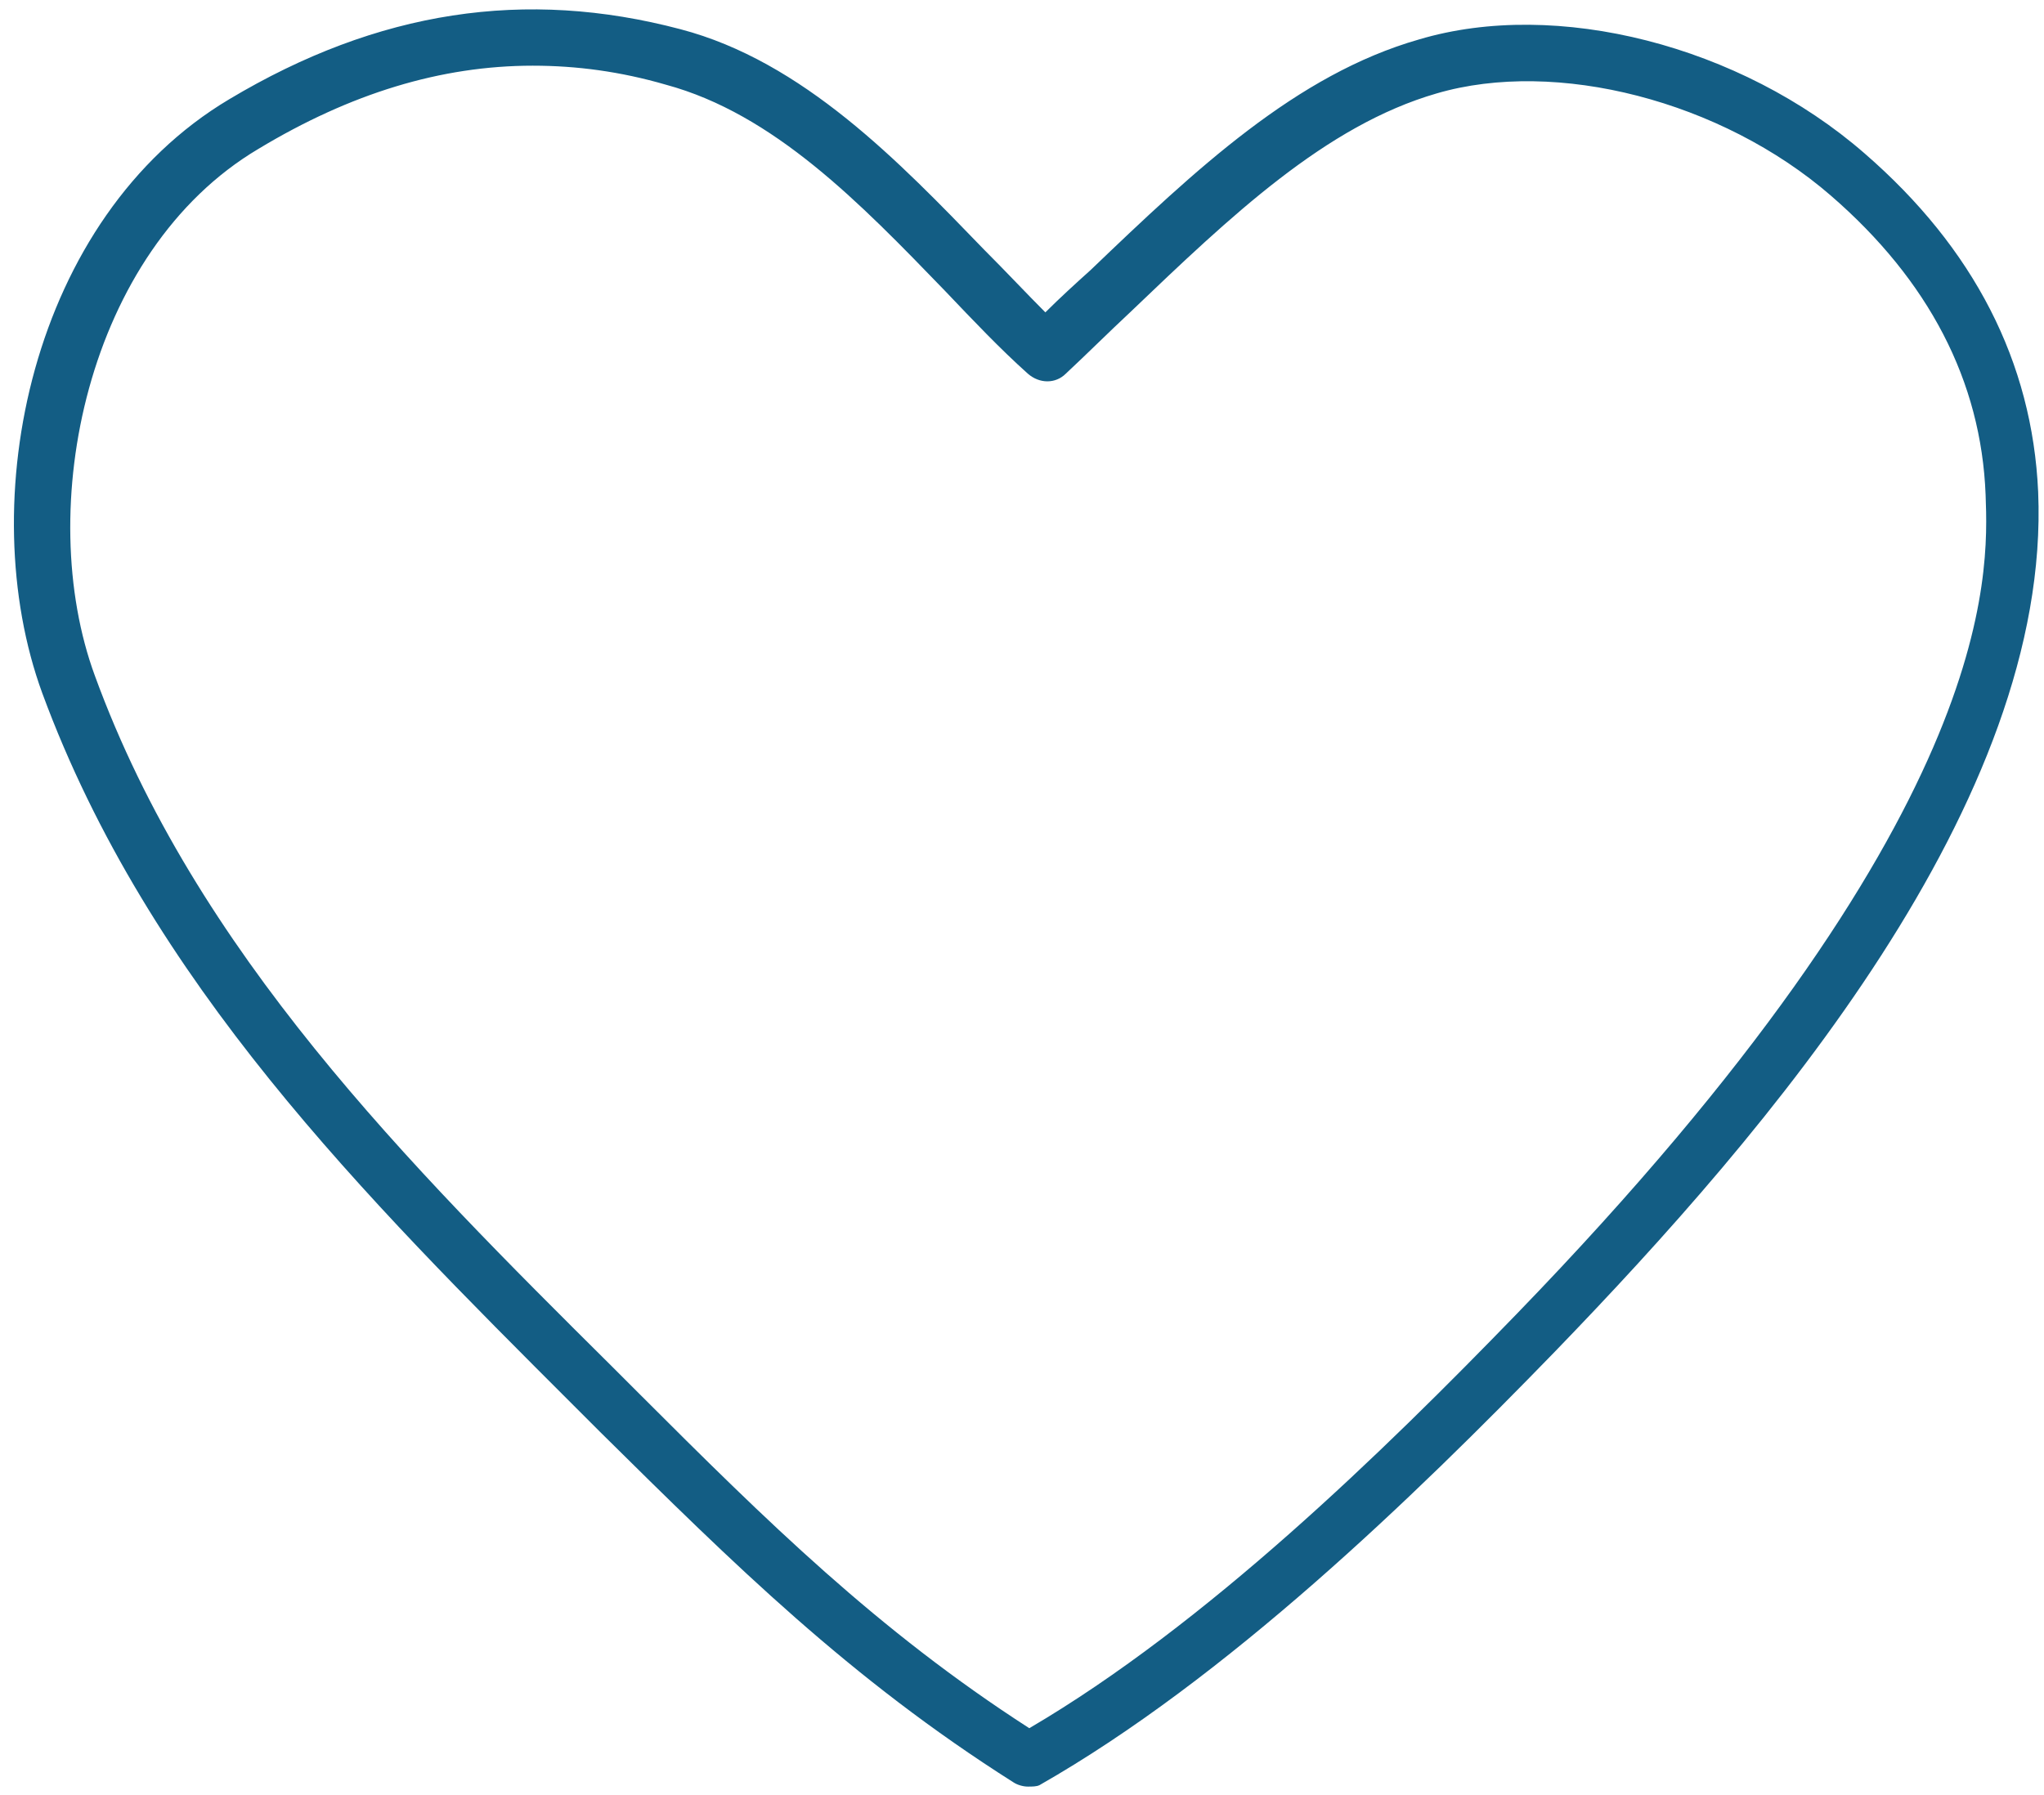 <svg version="1.2" xmlns="http://www.w3.org/2000/svg" viewBox="0 0 140 123" width="140" height="123"><style>.s0{fill:#135d84}</style><path fill-rule="evenodd" class="s0" d="m70.4 122.4c-0.3 0-0.7-0.1-1-0.3c-11.2-7.1-19.1-14.9-28.3-24l-1.8-1.8c-14.3-14.3-29.1-29-36.4-48.8c-4.8-13.1-0.8-32.6 12.8-40.7c10.2-6.1 20.3-7.6 30.9-4.8c8.4 2.2 15 9.1 20.8 15.1c1.5 1.5 2.9 3 4.2 4.3c1-1 2.1-2 3.1-2.9c7.2-6.9 14.1-13.4 22.5-15.8c9.4-2.8 22 0.4 30.5 7.8c7.5 6.5 11.5 14.3 11.9 23.2c0.9 21.2-18.5 43.8-33.1 58.9c-9.7 10-22.5 22.4-35.3 29.7c-0.2 0.1-0.5 0.1-0.8 0.1zm-33.9-117.9c-6.3 0-12.5 1.9-18.8 5.7c-11.8 7-15.4 24.7-11.2 36.1c6.9 18.9 21.4 33.4 35.5 47.4l1.8 1.8c8.7 8.7 16.3 16.2 26.7 22.9c12.1-7.1 24.2-18.9 33.4-28.4c33-34.1 32.3-50.6 32.1-56.1c-0.3-7.8-3.9-14.7-10.6-20.5c-7.5-6.5-18.8-9.4-27-7c-7.6 2.2-14.1 8.4-21 15c-1.5 1.4-2.9 2.8-4.4 4.2c-0.7 0.7-1.8 0.7-2.6 0c-1.9-1.7-3.7-3.6-5.7-5.7c-5.8-6-11.7-12.1-19.1-14.1c-3.1-0.9-6.1-1.3-9.1-1.3z" /></svg>